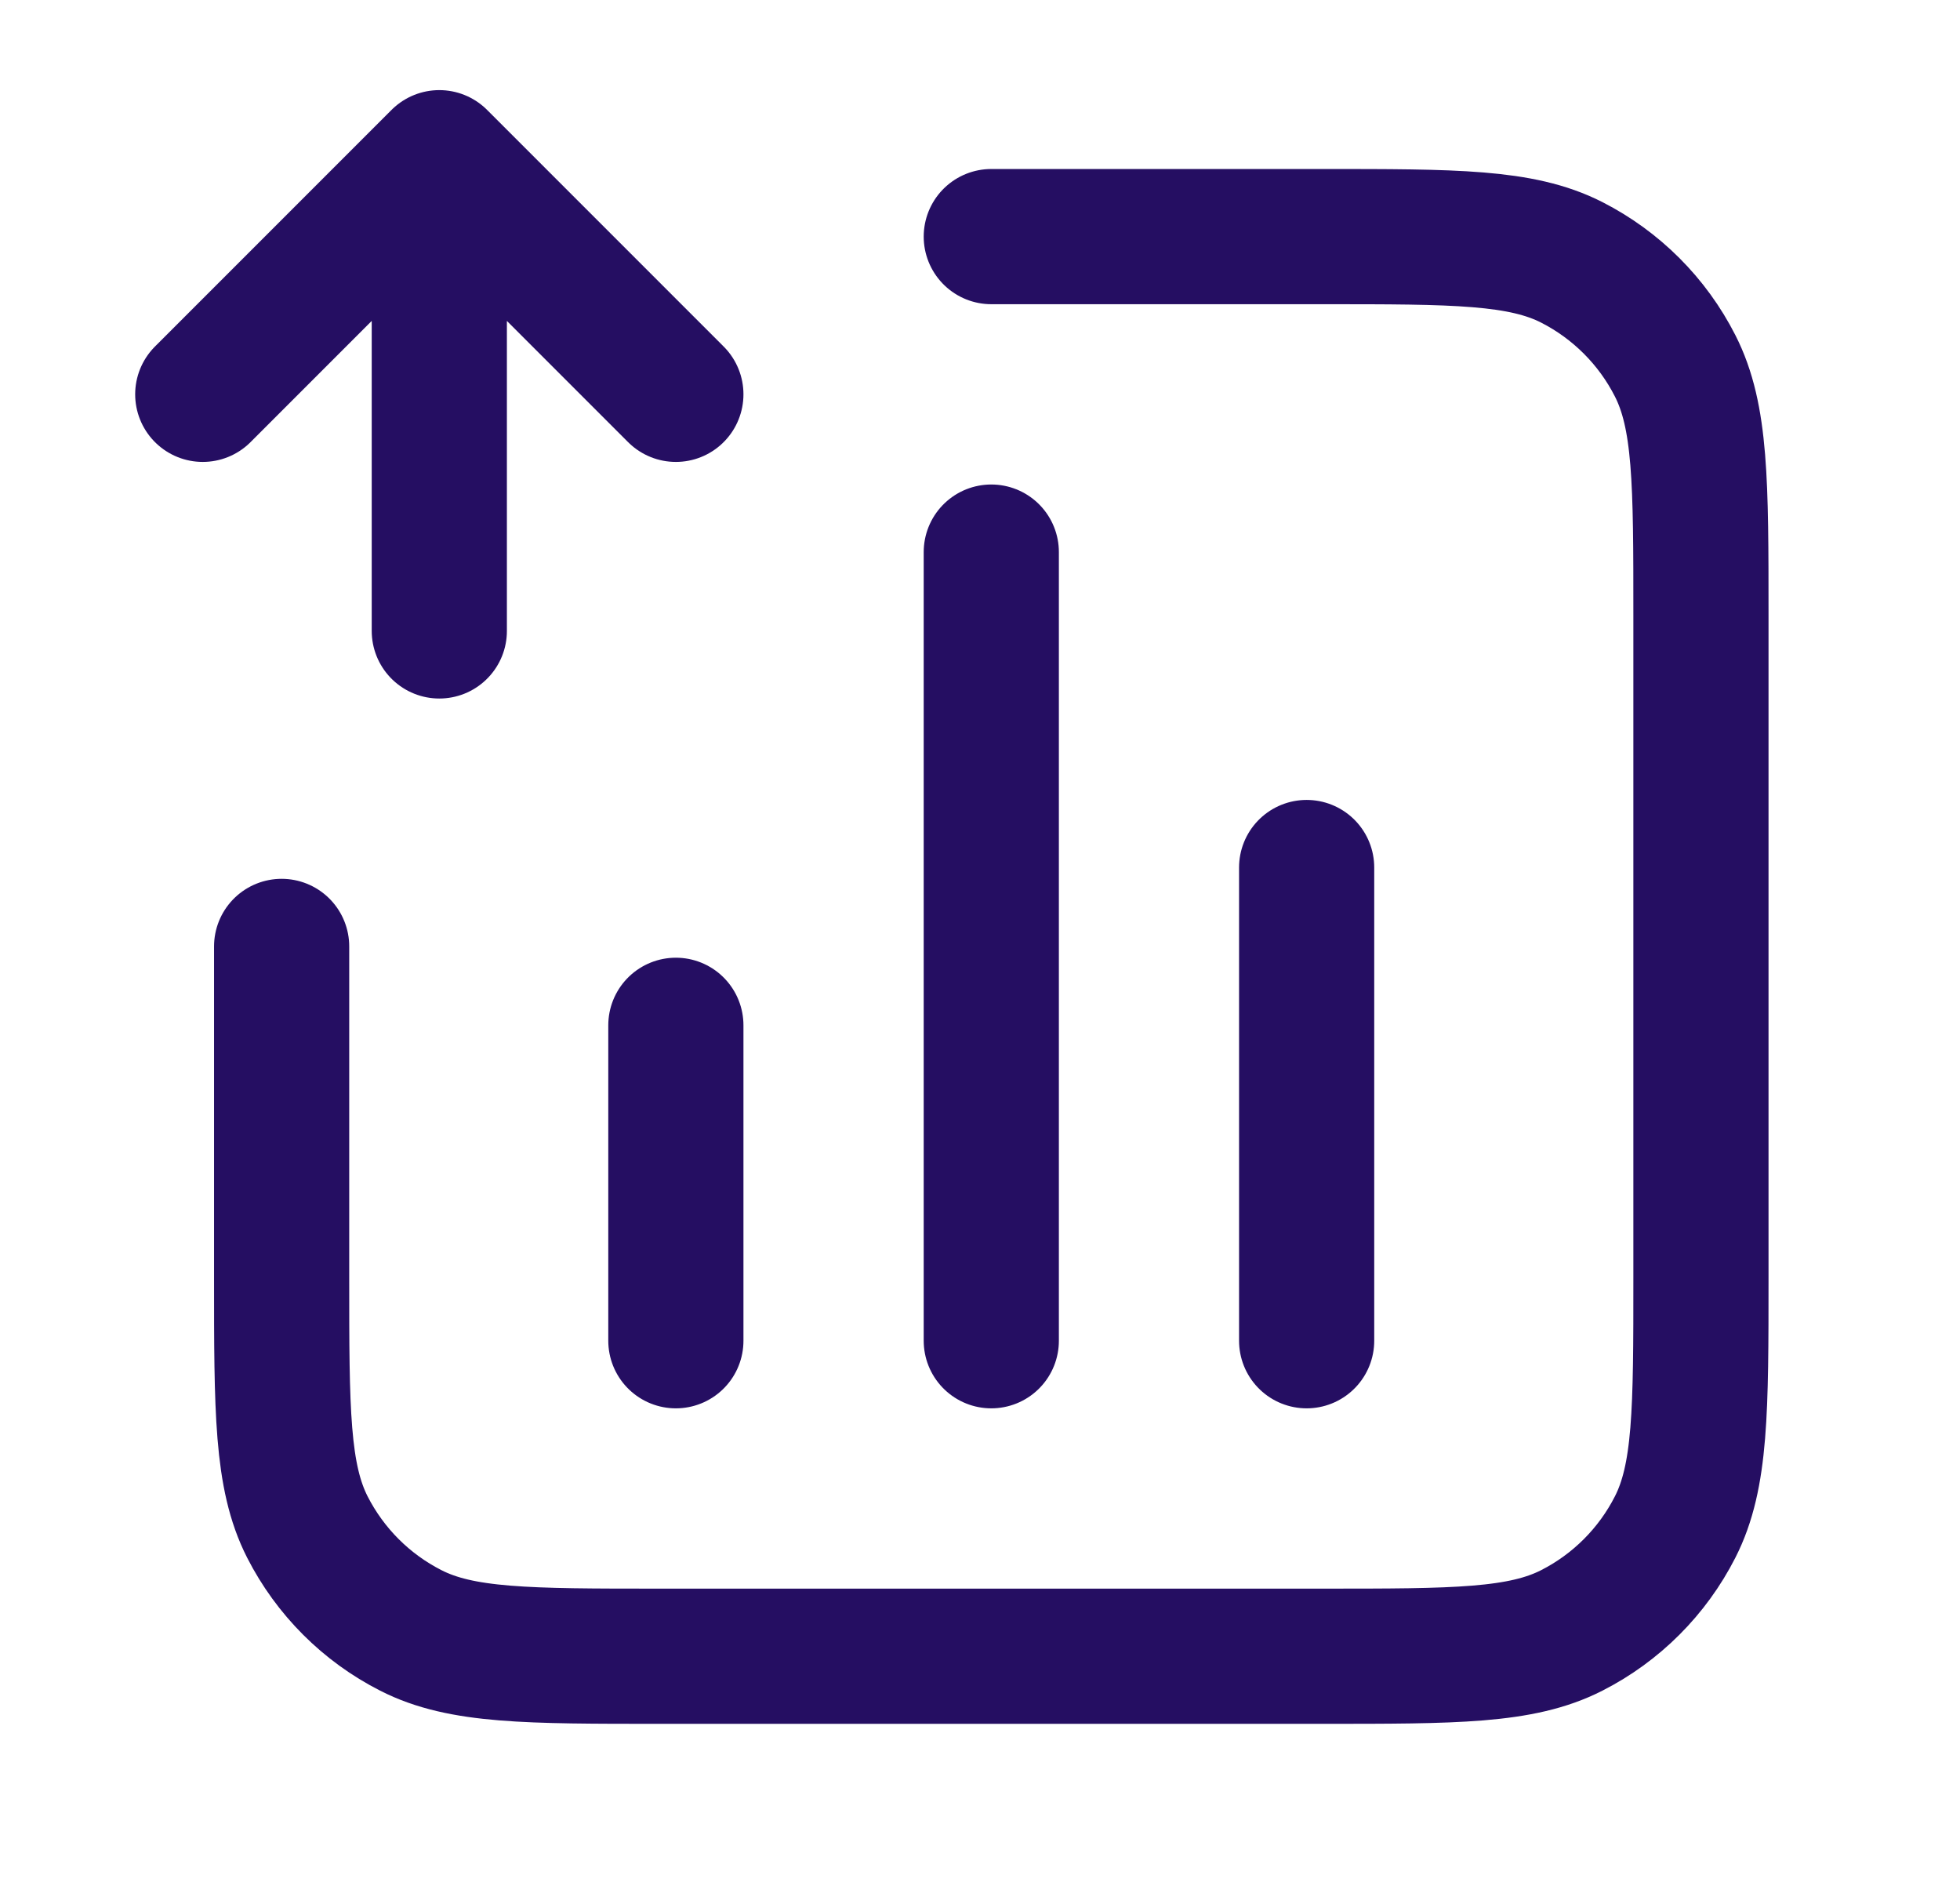 <svg width="29" height="28" viewBox="0 0 29 28" fill="none" xmlns="http://www.w3.org/2000/svg">
<path d="M14.667 3.5H19.567C21.527 3.5 22.507 3.5 23.256 3.881C23.914 4.217 24.45 4.752 24.785 5.411C25.167 6.16 25.167 7.14 25.167 9.1V18.9C25.167 20.86 25.167 21.84 24.785 22.589C24.45 23.247 23.914 23.783 23.256 24.118C22.507 24.5 21.527 24.5 19.567 24.5H9.767C7.806 24.5 6.826 24.5 6.078 24.118C5.419 23.783 4.884 23.247 4.548 22.589C4.167 21.84 4.167 20.86 4.167 18.9V14M10 15.167V19.833M19.333 12.833V19.833M14.667 8.167V19.833M3 5.833L6.5 2.333M6.5 2.333L10 5.833M6.5 2.333L6.5 9.333" stroke="#250E62" stroke-width="2" stroke-linecap="round" stroke-linejoin="round"/>
</svg>

